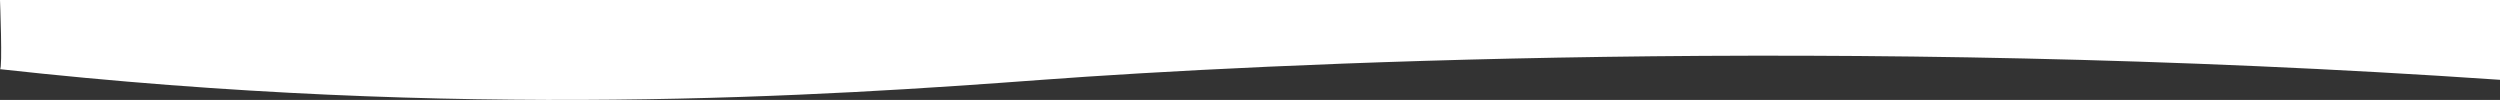 <?xml version="1.0" encoding="UTF-8"?><svg id="Layer_2" xmlns="http://www.w3.org/2000/svg" viewBox="0 0 1440 57.56"><rect x="0" y="0" width="1440" height="57.56" fill="#333333" stroke="none"/><defs><style>.cls-1{fill:#fff;stroke-width:0px;}</style></defs><g id="about-section-swoosh"><path id="Path_19318" class="cls-1" d="m0,39.84c266.6,29.49,476.18,15.32,600.29,6.13s459.73-26.05,839.71,0V0H0s1.53,39.84,0,39.84Z"/></g></svg>